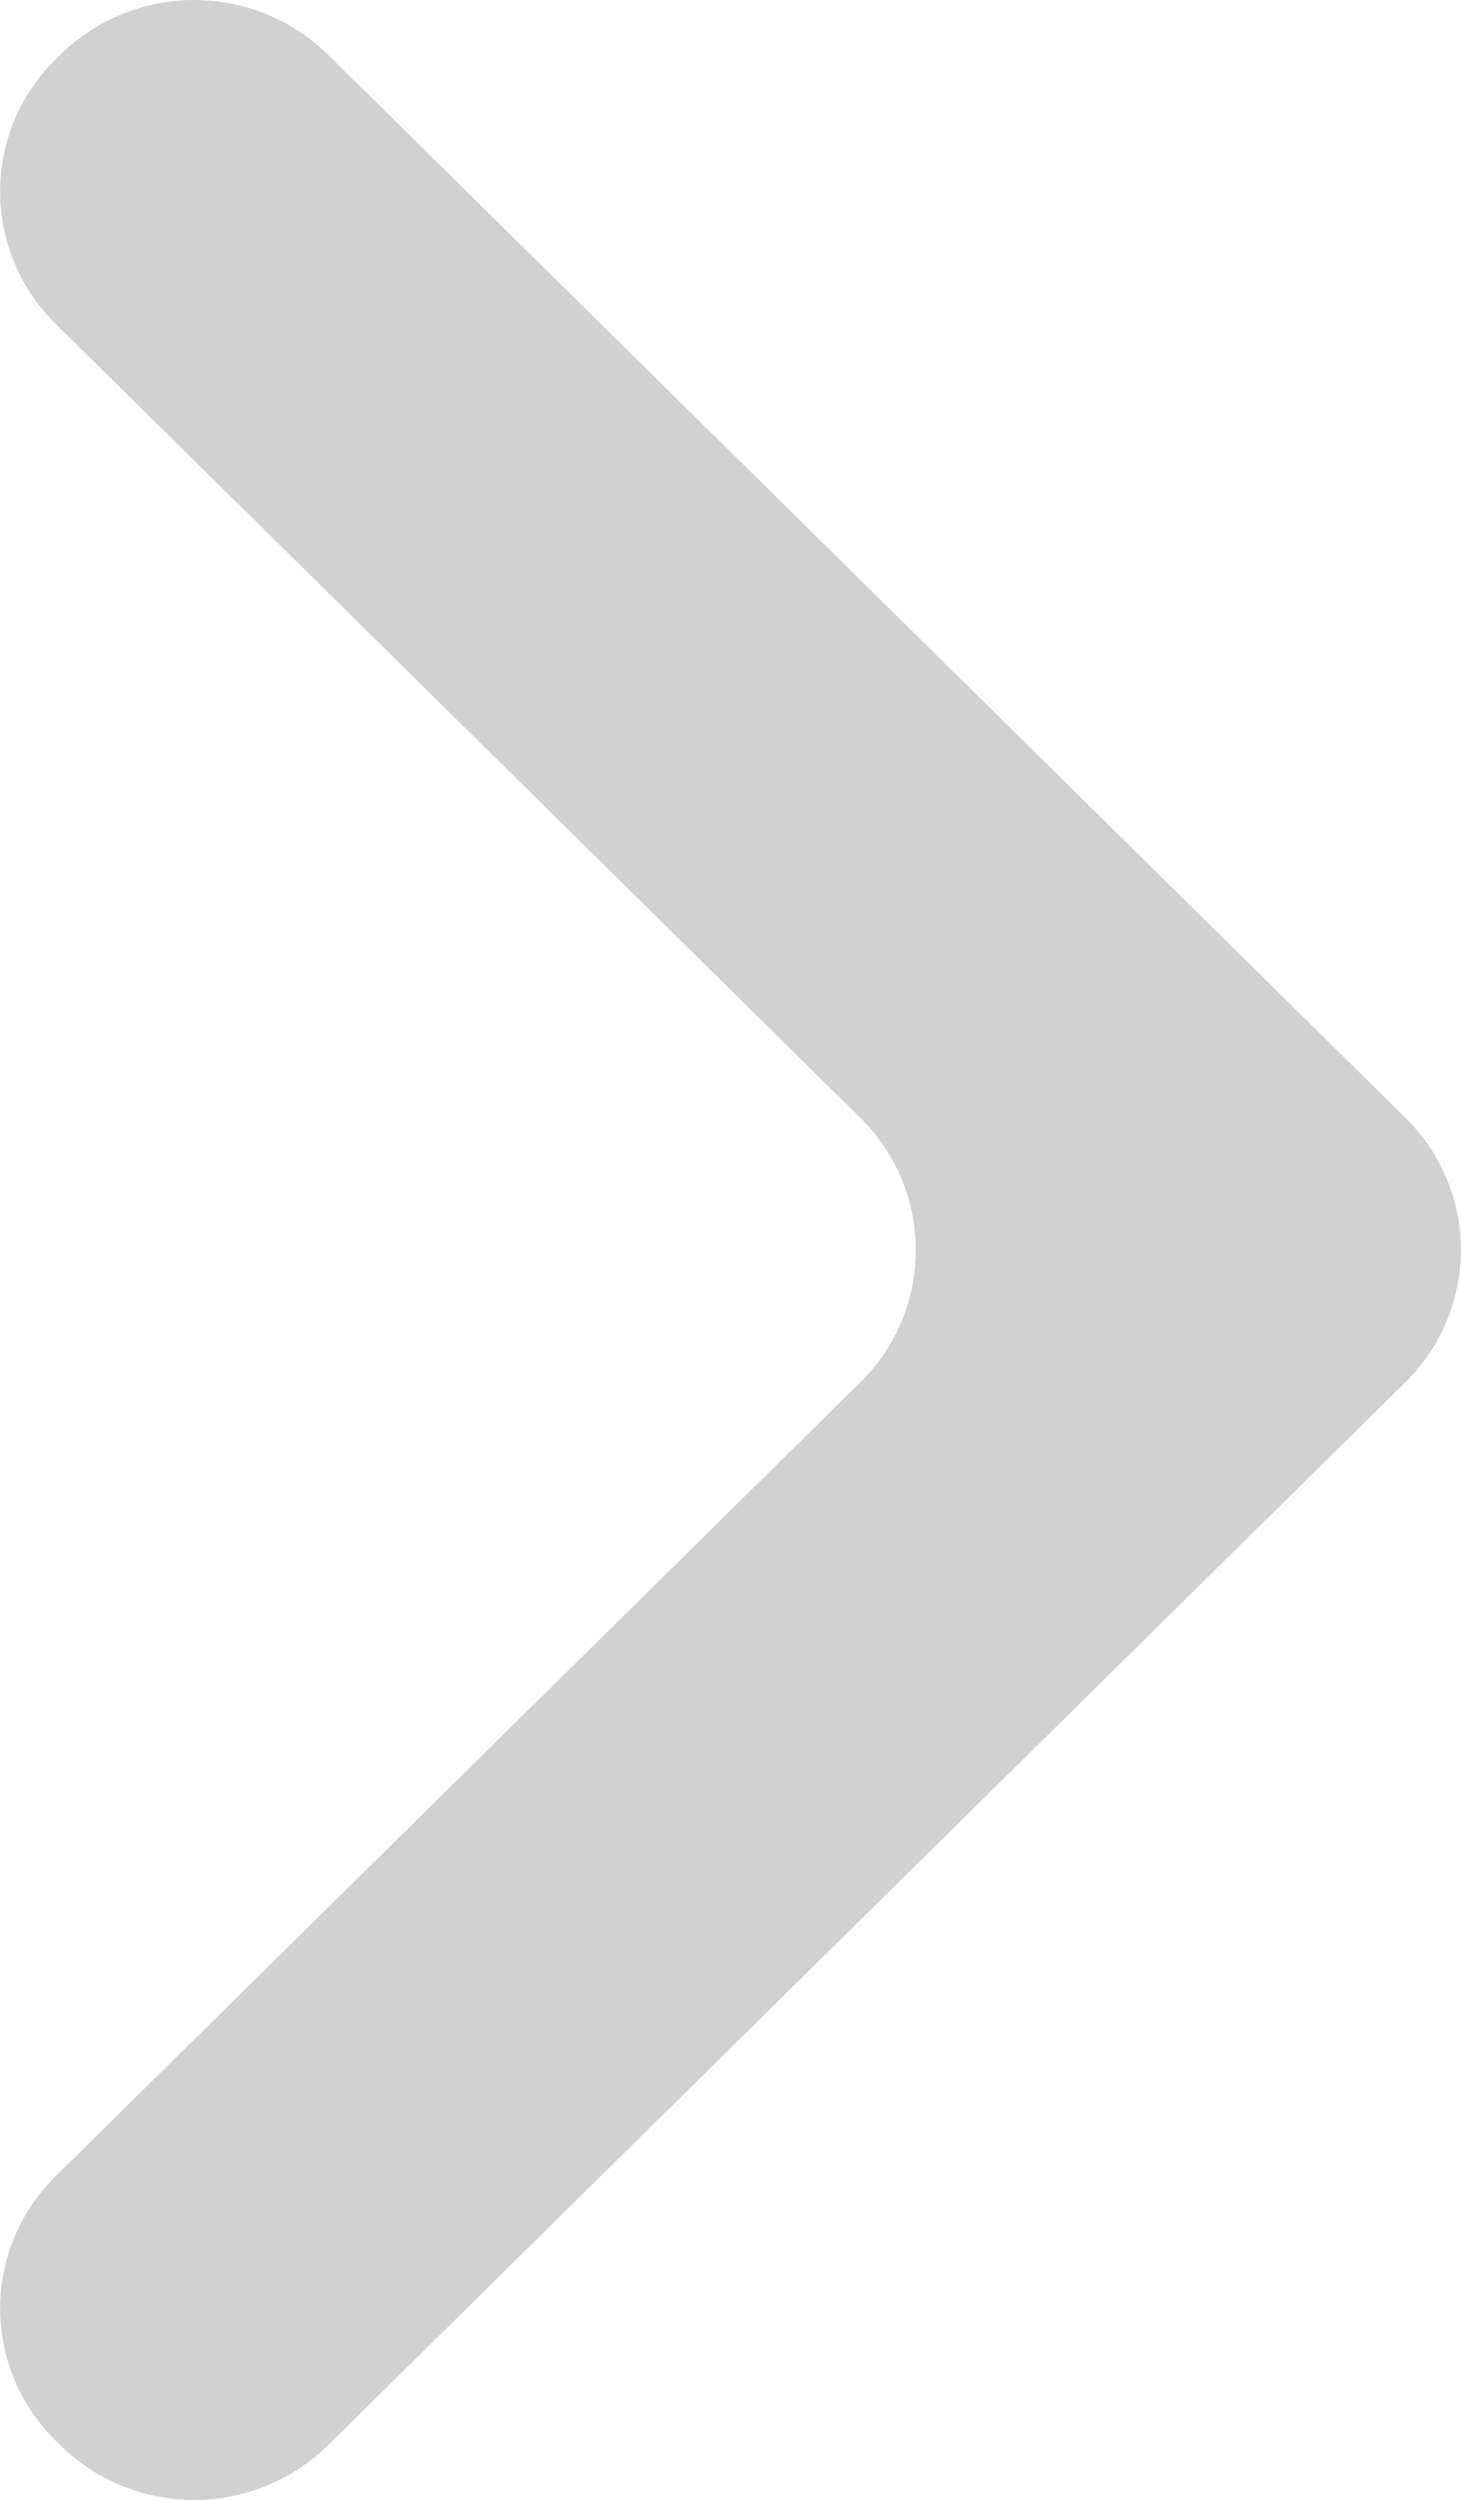 <svg xmlns="http://www.w3.org/2000/svg" width="23.68" height="40.492" viewBox="0 0 23.68 40.492"><defs><style>.a{fill:#d2d1d1;}</style></defs><path class="a" d="M2209.963,1234.256l-.078-.077a3,3,0,0,1,0-4.278l13.047-12.864a3,3,0,0,0,0-4.279l-13.047-12.865a3,3,0,0,1,0-4.279l.079-.078a3.1,3.1,0,0,1,4.339,0l17.464,17.221a3,3,0,0,1,0,4.279l-17.464,17.22A3.1,3.1,0,0,1,2209.963,1234.256Z" transform="translate(-2208.986 -1194.65)"/></svg>
